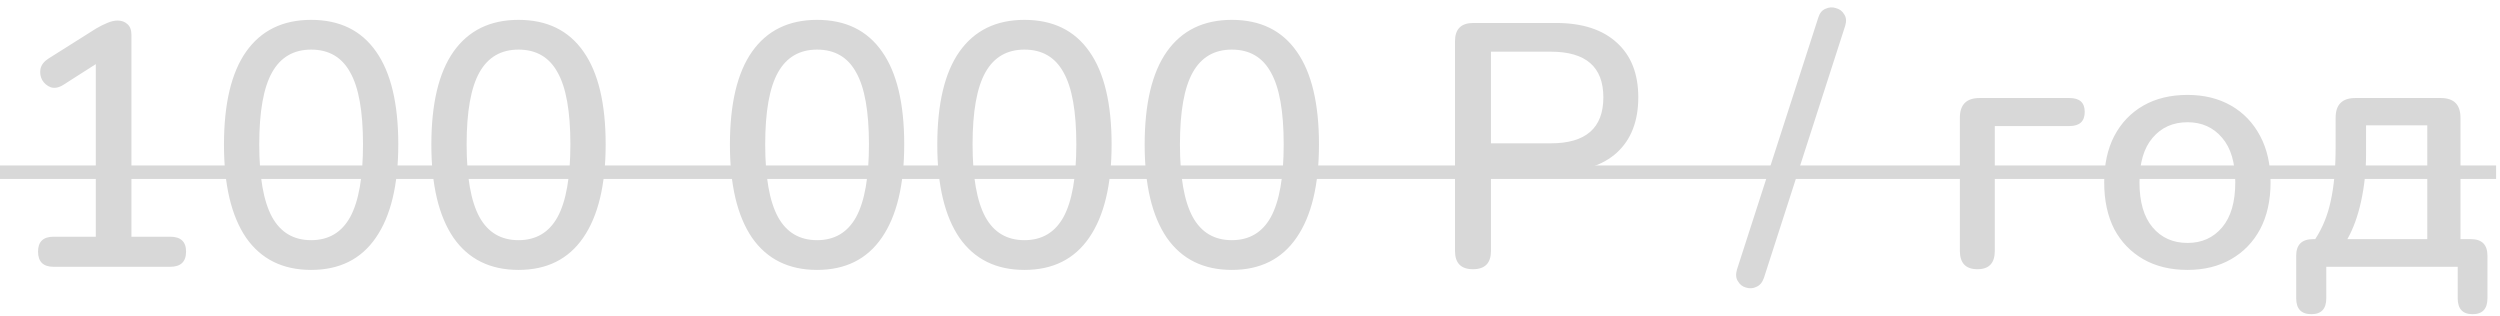 <?xml version="1.0" encoding="UTF-8"?> <svg xmlns="http://www.w3.org/2000/svg" width="253" height="32" viewBox="0 0 253 32" fill="none"> <path d="M5.425 27C4.375 27 3.85 26.487 3.85 25.46C3.85 24.457 4.375 23.955 5.425 23.955H9.695V6.49L6.405 8.59C5.962 8.87 5.542 8.952 5.145 8.835C4.772 8.695 4.48 8.45 4.27 8.1C4.083 7.75 4.025 7.377 4.095 6.98C4.188 6.56 4.457 6.21 4.9 5.93L9.73 2.885C10.127 2.652 10.5 2.465 10.85 2.325C11.223 2.162 11.573 2.08 11.9 2.08C12.297 2.08 12.623 2.197 12.88 2.43C13.16 2.663 13.3 3.025 13.3 3.515V23.955H17.22C18.293 23.955 18.83 24.457 18.83 25.46C18.83 26.487 18.293 27 17.22 27H5.425ZM31.486 27.315C28.616 27.315 26.423 26.23 24.906 24.06C23.413 21.867 22.666 18.728 22.666 14.645C22.666 10.492 23.413 7.353 24.906 5.23C26.423 3.083 28.616 2.01 31.486 2.01C34.38 2.01 36.573 3.083 38.066 5.23C39.56 7.353 40.306 10.48 40.306 14.61C40.306 18.717 39.548 21.867 38.031 24.06C36.538 26.23 34.356 27.315 31.486 27.315ZM31.486 24.305C33.26 24.305 34.578 23.523 35.441 21.96C36.305 20.373 36.736 17.923 36.736 14.61C36.736 11.273 36.305 8.847 35.441 7.33C34.601 5.79 33.283 5.02 31.486 5.02C29.713 5.02 28.395 5.79 27.531 7.33C26.668 8.87 26.236 11.297 26.236 14.61C26.236 17.923 26.668 20.373 27.531 21.96C28.395 23.523 29.713 24.305 31.486 24.305ZM52.473 27.315C49.603 27.315 47.409 26.23 45.893 24.06C44.399 21.867 43.653 18.728 43.653 14.645C43.653 10.492 44.399 7.353 45.893 5.23C47.409 3.083 49.603 2.01 52.473 2.01C55.366 2.01 57.559 3.083 59.053 5.23C60.546 7.353 61.293 10.48 61.293 14.61C61.293 18.717 60.534 21.867 59.018 24.06C57.524 26.23 55.343 27.315 52.473 27.315ZM52.473 24.305C54.246 24.305 55.564 23.523 56.428 21.96C57.291 20.373 57.723 17.923 57.723 14.61C57.723 11.273 57.291 8.847 56.428 7.33C55.588 5.79 54.269 5.02 52.473 5.02C50.699 5.02 49.381 5.79 48.518 7.33C47.654 8.87 47.223 11.297 47.223 14.61C47.223 17.923 47.654 20.373 48.518 21.96C49.381 23.523 50.699 24.305 52.473 24.305ZM82.688 27.315C79.817 27.315 77.624 26.23 76.108 24.06C74.614 21.867 73.868 18.728 73.868 14.645C73.868 10.492 74.614 7.353 76.108 5.23C77.624 3.083 79.817 2.01 82.688 2.01C85.581 2.01 87.774 3.083 89.267 5.23C90.761 7.353 91.507 10.48 91.507 14.61C91.507 18.717 90.749 21.867 89.233 24.06C87.739 26.23 85.558 27.315 82.688 27.315ZM82.688 24.305C84.461 24.305 85.779 23.523 86.642 21.96C87.506 20.373 87.938 17.923 87.938 14.61C87.938 11.273 87.506 8.847 86.642 7.33C85.802 5.79 84.484 5.02 82.688 5.02C80.914 5.02 79.596 5.79 78.733 7.33C77.869 8.87 77.438 11.297 77.438 14.61C77.438 17.923 77.869 20.373 78.733 21.96C79.596 23.523 80.914 24.305 82.688 24.305ZM103.674 27.315C100.804 27.315 98.611 26.23 97.094 24.06C95.6 21.867 94.854 18.728 94.854 14.645C94.854 10.492 95.6 7.353 97.094 5.23C98.611 3.083 100.804 2.01 103.674 2.01C106.567 2.01 108.76 3.083 110.254 5.23C111.747 7.353 112.494 10.48 112.494 14.61C112.494 18.717 111.735 21.867 110.219 24.06C108.725 26.23 106.544 27.315 103.674 27.315ZM103.674 24.305C105.447 24.305 106.765 23.523 107.629 21.96C108.492 20.373 108.924 17.923 108.924 14.61C108.924 11.273 108.492 8.847 107.629 7.33C106.789 5.79 105.47 5.02 103.674 5.02C101.9 5.02 100.582 5.79 99.719 7.33C98.856 8.87 98.424 11.297 98.424 14.61C98.424 17.923 98.856 20.373 99.719 21.96C100.582 23.523 101.9 24.305 103.674 24.305ZM124.66 27.315C121.79 27.315 119.597 26.23 118.08 24.06C116.587 21.867 115.84 18.728 115.84 14.645C115.84 10.492 116.587 7.353 118.08 5.23C119.597 3.083 121.79 2.01 124.66 2.01C127.553 2.01 129.747 3.083 131.24 5.23C132.733 7.353 133.48 10.48 133.48 14.61C133.48 18.717 132.722 21.867 131.205 24.06C129.712 26.23 127.53 27.315 124.66 27.315ZM124.66 24.305C126.433 24.305 127.752 23.523 128.615 21.96C129.478 20.373 129.91 17.923 129.91 14.61C129.91 11.273 129.478 8.847 128.615 7.33C127.775 5.79 126.457 5.02 124.66 5.02C122.887 5.02 121.568 5.79 120.705 7.33C119.842 8.87 119.41 11.297 119.41 14.61C119.41 17.923 119.842 20.373 120.705 21.96C121.568 23.523 122.887 24.305 124.66 24.305ZM149.065 27.245C147.852 27.245 147.245 26.627 147.245 25.39V4.18C147.245 2.943 147.863 2.325 149.1 2.325H157.465C160.125 2.325 162.178 2.99 163.625 4.32C165.072 5.627 165.795 7.47 165.795 9.85C165.795 12.253 165.072 14.12 163.625 15.45C162.178 16.757 160.125 17.41 157.465 17.41H150.885V25.39C150.885 26.627 150.278 27.245 149.065 27.245ZM150.885 14.505H156.94C160.487 14.505 162.26 12.953 162.26 9.85C162.26 6.77 160.487 5.23 156.94 5.23H150.885V14.505ZM178.51 28.12C178.346 28.587 178.09 28.89 177.74 29.03C177.413 29.193 177.063 29.217 176.69 29.1C176.34 29.007 176.071 28.797 175.885 28.47C175.675 28.167 175.64 27.77 175.78 27.28L184.005 1.8C184.145 1.333 184.39 1.03 184.74 0.89C185.09 0.727 185.44 0.703 185.79 0.82C186.163 0.913 186.443 1.123 186.63 1.45C186.84 1.753 186.875 2.138 186.735 2.605L178.51 28.12ZM200.124 27.245C198.934 27.245 198.339 26.627 198.339 25.39V11.915C198.339 10.585 199.004 9.92 200.334 9.92H209.434C210.46 9.92 210.974 10.387 210.974 11.32C210.974 12.277 210.46 12.755 209.434 12.755H201.874V25.39C201.874 26.627 201.29 27.245 200.124 27.245ZM221.38 27.315C219.653 27.315 218.16 26.953 216.9 26.23C215.64 25.507 214.66 24.492 213.96 23.185C213.283 21.855 212.945 20.28 212.945 18.46C212.945 16.64 213.283 15.077 213.96 13.77C214.66 12.44 215.64 11.413 216.9 10.69C218.16 9.967 219.653 9.605 221.38 9.605C223.06 9.605 224.53 9.967 225.79 10.69C227.05 11.413 228.03 12.44 228.73 13.77C229.43 15.077 229.78 16.64 229.78 18.46C229.78 20.28 229.43 21.855 228.73 23.185C228.03 24.492 227.05 25.507 225.79 26.23C224.53 26.953 223.06 27.315 221.38 27.315ZM221.38 24.585C222.826 24.585 223.993 24.06 224.88 23.01C225.766 21.96 226.21 20.443 226.21 18.46C226.21 16.477 225.766 14.972 224.88 13.945C223.993 12.895 222.826 12.37 221.38 12.37C219.91 12.37 218.731 12.895 217.845 13.945C216.958 14.972 216.515 16.477 216.515 18.46C216.515 20.443 216.958 21.96 217.845 23.01C218.731 24.06 219.91 24.585 221.38 24.585ZM233.915 31.795C232.888 31.795 232.375 31.258 232.375 30.185V25.88C232.375 24.76 232.947 24.2 234.09 24.2H234.3C235.047 23.057 235.572 21.762 235.875 20.315C236.202 18.845 236.365 17.037 236.365 14.89V11.915C236.365 10.585 237.03 9.92 238.36 9.92H247.005C248.335 9.92 249 10.585 249 11.915V24.2H250.05C251.17 24.2 251.73 24.76 251.73 25.88V30.185C251.73 31.258 251.228 31.795 250.225 31.795C249.222 31.795 248.72 31.258 248.72 30.185V27H235.42V30.185C235.42 31.258 234.918 31.795 233.915 31.795ZM237.555 24.2H245.64V12.685H239.445V15.625C239.445 17.235 239.282 18.798 238.955 20.315C238.628 21.832 238.162 23.127 237.555 24.2Z" fill="#D8D8D8"></path> <path d="M0 16.745H252.605V18.11H0V16.745Z" fill="#D8D8D8"></path> </svg> 